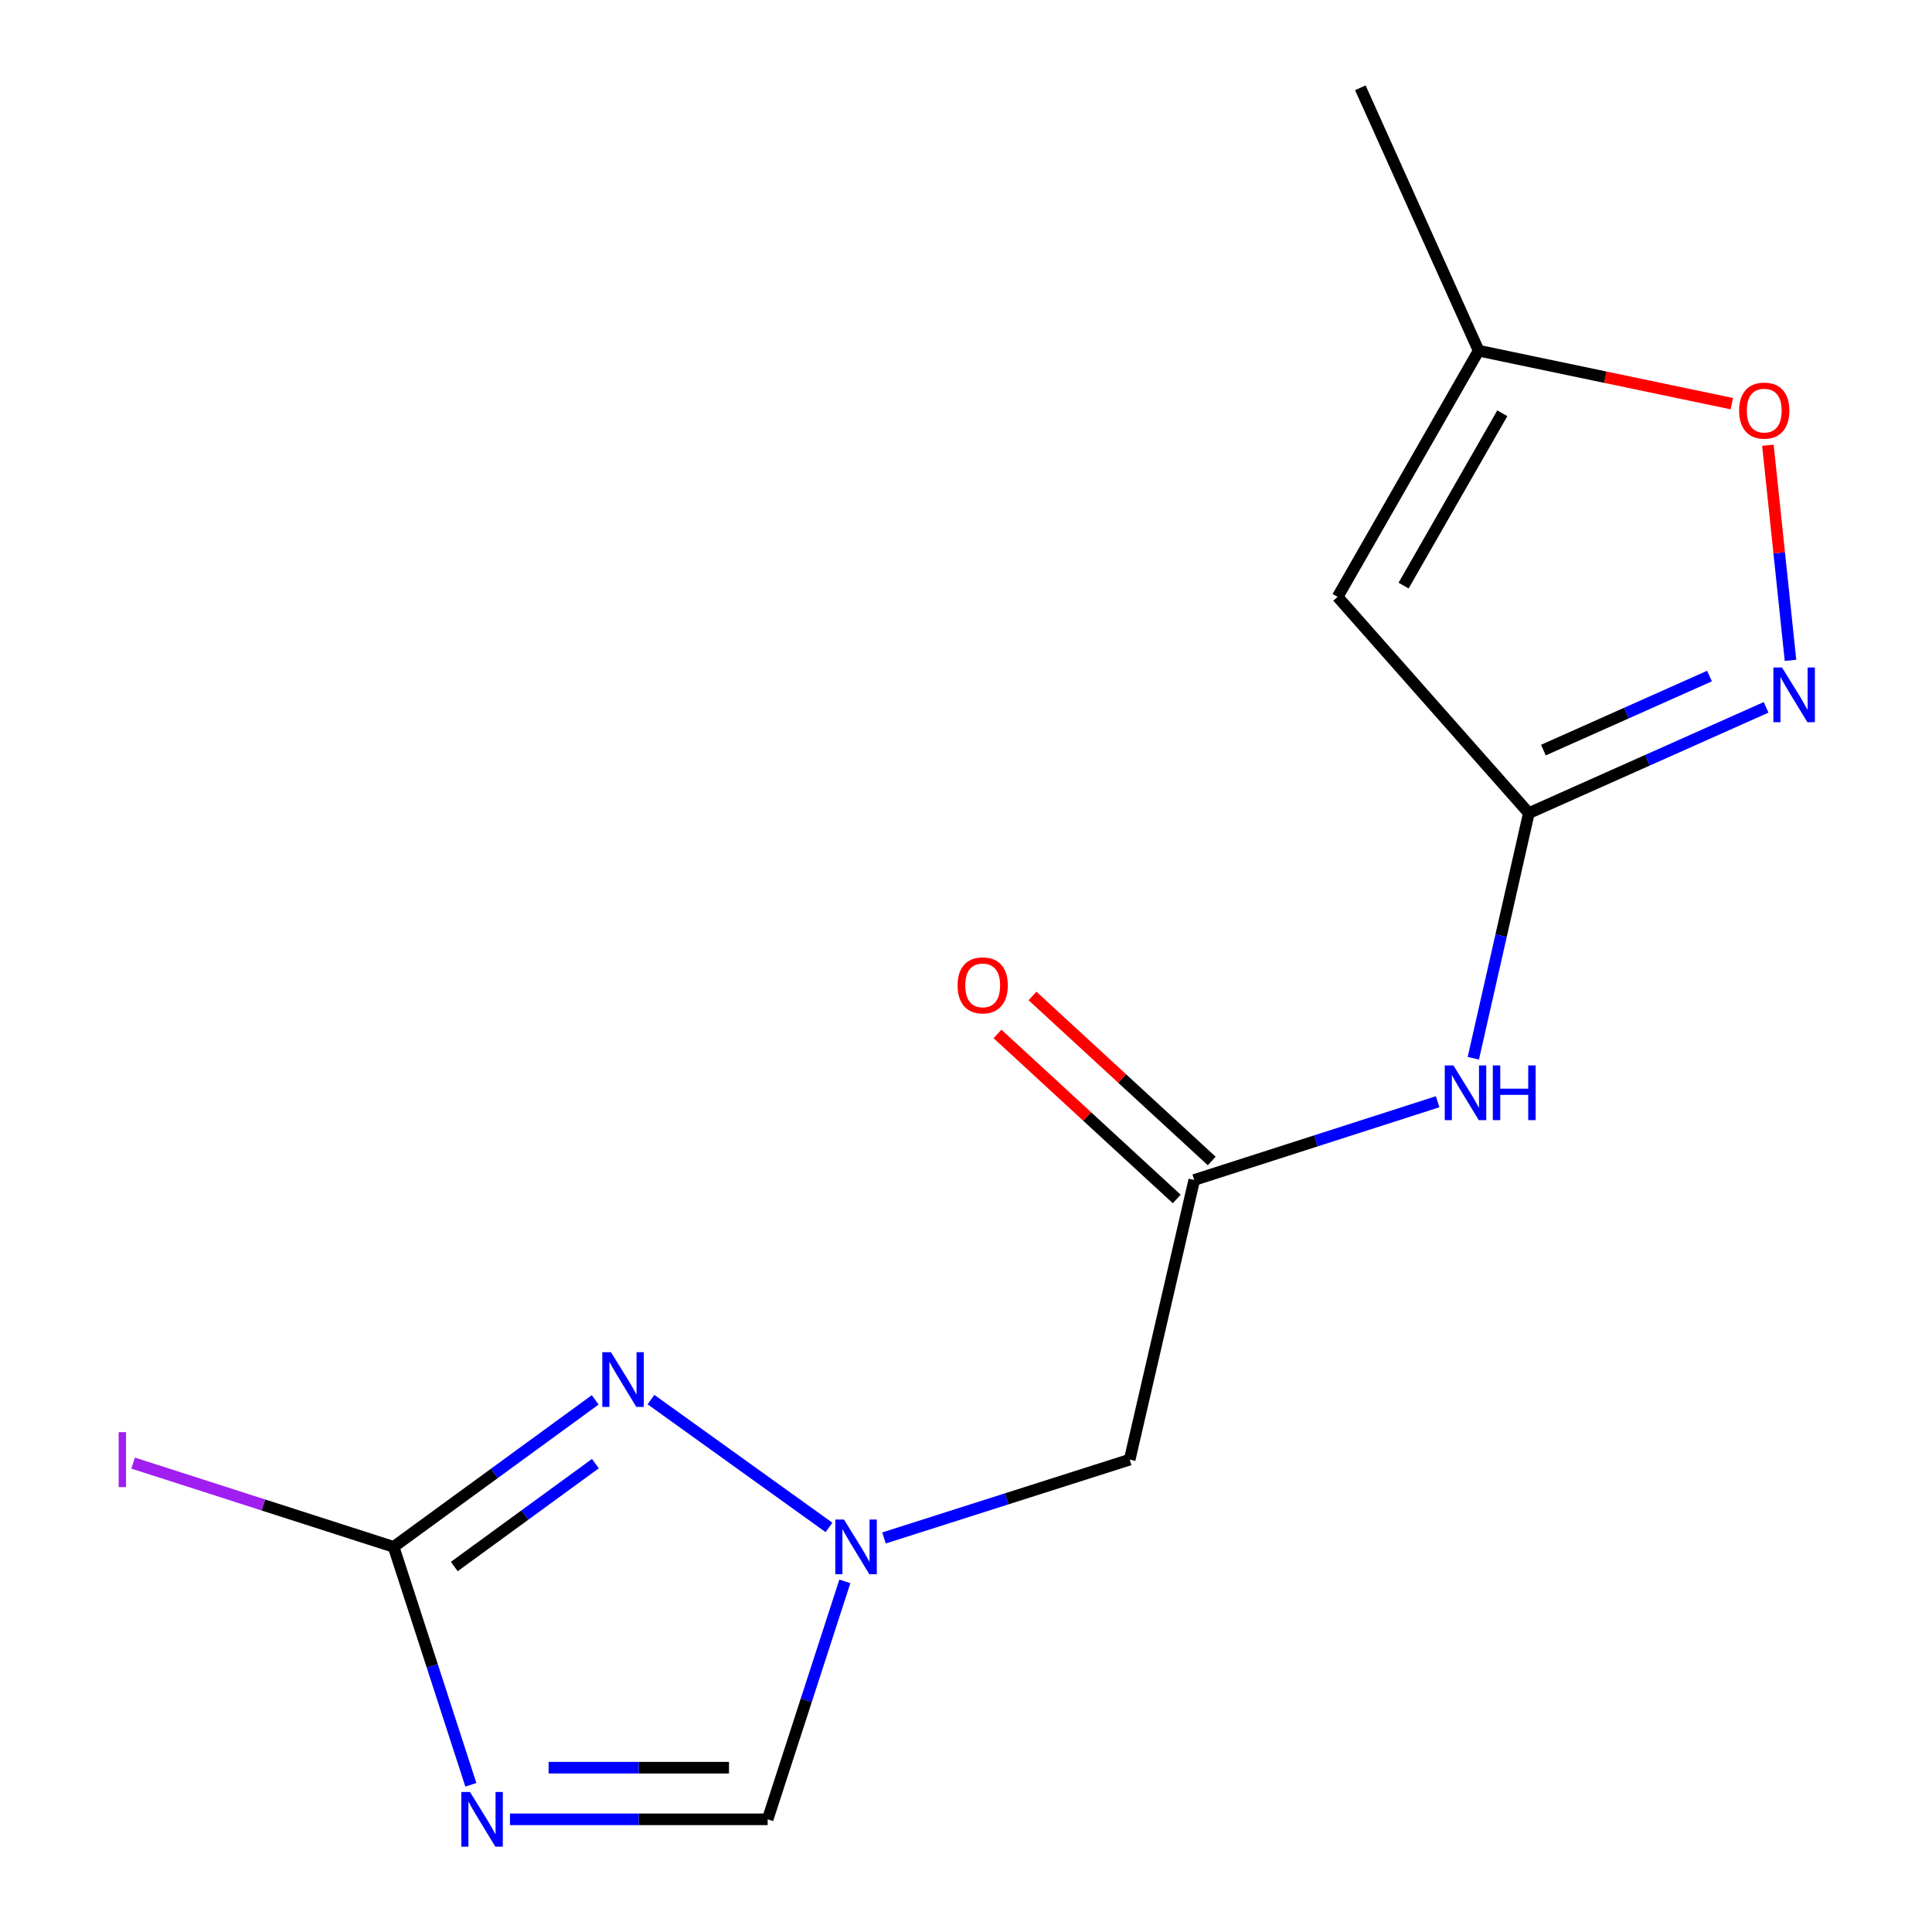 <?xml version='1.0' encoding='iso-8859-1'?>
<svg version='1.1' baseProfile='full'
              xmlns='http://www.w3.org/2000/svg'
                      xmlns:rdkit='http://www.rdkit.org/xml'
                      xmlns:xlink='http://www.w3.org/1999/xlink'
                  xml:space='preserve'
width='1000px' height='1000px' viewBox='0 0 1000 1000'>
<!-- END OF HEADER -->
<rect style='opacity:1.0;fill:#FFFFFF;stroke:none' width='1000' height='1000' x='0' y='0'> </rect>
<path class='bond-0' d='M 243.716,923.809 L 223.728,862.232' style='fill:none;fill-rule:evenodd;stroke:#0000FF;stroke-width:6px;stroke-linecap:butt;stroke-linejoin:miter;stroke-opacity:1' />
<path class='bond-0' d='M 223.728,862.232 L 203.741,800.654' style='fill:none;fill-rule:evenodd;stroke:#000000;stroke-width:6px;stroke-linecap:butt;stroke-linejoin:miter;stroke-opacity:1' />
<path class='bond-6' d='M 263.951,941.675 L 330.644,941.675' style='fill:none;fill-rule:evenodd;stroke:#0000FF;stroke-width:6px;stroke-linecap:butt;stroke-linejoin:miter;stroke-opacity:1' />
<path class='bond-6' d='M 330.644,941.675 L 397.336,941.675' style='fill:none;fill-rule:evenodd;stroke:#000000;stroke-width:6px;stroke-linecap:butt;stroke-linejoin:miter;stroke-opacity:1' />
<path class='bond-6' d='M 283.959,914.95 L 330.644,914.95' style='fill:none;fill-rule:evenodd;stroke:#0000FF;stroke-width:6px;stroke-linecap:butt;stroke-linejoin:miter;stroke-opacity:1' />
<path class='bond-6' d='M 330.644,914.95 L 377.328,914.95' style='fill:none;fill-rule:evenodd;stroke:#000000;stroke-width:6px;stroke-linecap:butt;stroke-linejoin:miter;stroke-opacity:1' />
<path class='bond-1' d='M 203.741,800.654 L 255.908,762.608' style='fill:none;fill-rule:evenodd;stroke:#000000;stroke-width:6px;stroke-linecap:butt;stroke-linejoin:miter;stroke-opacity:1' />
<path class='bond-1' d='M 255.908,762.608 L 308.076,724.562' style='fill:none;fill-rule:evenodd;stroke:#0000FF;stroke-width:6px;stroke-linecap:butt;stroke-linejoin:miter;stroke-opacity:1' />
<path class='bond-1' d='M 235.139,810.833 L 271.656,784.201' style='fill:none;fill-rule:evenodd;stroke:#000000;stroke-width:6px;stroke-linecap:butt;stroke-linejoin:miter;stroke-opacity:1' />
<path class='bond-1' d='M 271.656,784.201 L 308.173,757.569' style='fill:none;fill-rule:evenodd;stroke:#0000FF;stroke-width:6px;stroke-linecap:butt;stroke-linejoin:miter;stroke-opacity:1' />
<path class='bond-13' d='M 203.741,800.654 L 136.328,778.977' style='fill:none;fill-rule:evenodd;stroke:#000000;stroke-width:6px;stroke-linecap:butt;stroke-linejoin:miter;stroke-opacity:1' />
<path class='bond-13' d='M 136.328,778.977 L 68.916,757.3' style='fill:none;fill-rule:evenodd;stroke:#A01EEF;stroke-width:6px;stroke-linecap:butt;stroke-linejoin:miter;stroke-opacity:1' />
<path class='bond-15' d='M 336.942,724.427 L 429.089,790.596' style='fill:none;fill-rule:evenodd;stroke:#0000FF;stroke-width:6px;stroke-linecap:butt;stroke-linejoin:miter;stroke-opacity:1' />
<path class='bond-2' d='M 437.299,818.521 L 417.317,880.098' style='fill:none;fill-rule:evenodd;stroke:#0000FF;stroke-width:6px;stroke-linecap:butt;stroke-linejoin:miter;stroke-opacity:1' />
<path class='bond-2' d='M 417.317,880.098 L 397.336,941.675' style='fill:none;fill-rule:evenodd;stroke:#000000;stroke-width:6px;stroke-linecap:butt;stroke-linejoin:miter;stroke-opacity:1' />
<path class='bond-9' d='M 457.552,796.046 L 521.139,775.775' style='fill:none;fill-rule:evenodd;stroke:#0000FF;stroke-width:6px;stroke-linecap:butt;stroke-linejoin:miter;stroke-opacity:1' />
<path class='bond-9' d='M 521.139,775.775 L 584.726,755.503' style='fill:none;fill-rule:evenodd;stroke:#000000;stroke-width:6px;stroke-linecap:butt;stroke-linejoin:miter;stroke-opacity:1' />
<path class='bond-3' d='M 791.328,420.872 L 776.96,484.311' style='fill:none;fill-rule:evenodd;stroke:#000000;stroke-width:6px;stroke-linecap:butt;stroke-linejoin:miter;stroke-opacity:1' />
<path class='bond-3' d='M 776.96,484.311 L 762.592,547.749' style='fill:none;fill-rule:evenodd;stroke:#0000FF;stroke-width:6px;stroke-linecap:butt;stroke-linejoin:miter;stroke-opacity:1' />
<path class='bond-4' d='M 791.328,420.872 L 852.733,393.496' style='fill:none;fill-rule:evenodd;stroke:#000000;stroke-width:6px;stroke-linecap:butt;stroke-linejoin:miter;stroke-opacity:1' />
<path class='bond-4' d='M 852.733,393.496 L 914.138,366.12' style='fill:none;fill-rule:evenodd;stroke:#0000FF;stroke-width:6px;stroke-linecap:butt;stroke-linejoin:miter;stroke-opacity:1' />
<path class='bond-4' d='M 798.867,388.25 L 841.851,369.086' style='fill:none;fill-rule:evenodd;stroke:#000000;stroke-width:6px;stroke-linecap:butt;stroke-linejoin:miter;stroke-opacity:1' />
<path class='bond-4' d='M 841.851,369.086 L 884.834,349.923' style='fill:none;fill-rule:evenodd;stroke:#0000FF;stroke-width:6px;stroke-linecap:butt;stroke-linejoin:miter;stroke-opacity:1' />
<path class='bond-5' d='M 791.328,420.872 L 692.355,308.937' style='fill:none;fill-rule:evenodd;stroke:#000000;stroke-width:6px;stroke-linecap:butt;stroke-linejoin:miter;stroke-opacity:1' />
<path class='bond-10' d='M 926.76,341.795 L 920.909,286.125' style='fill:none;fill-rule:evenodd;stroke:#0000FF;stroke-width:6px;stroke-linecap:butt;stroke-linejoin:miter;stroke-opacity:1' />
<path class='bond-10' d='M 920.909,286.125 L 915.059,230.455' style='fill:none;fill-rule:evenodd;stroke:#FF0000;stroke-width:6px;stroke-linecap:butt;stroke-linejoin:miter;stroke-opacity:1' />
<path class='bond-11' d='M 692.355,308.937 L 765.345,181.516' style='fill:none;fill-rule:evenodd;stroke:#000000;stroke-width:6px;stroke-linecap:butt;stroke-linejoin:miter;stroke-opacity:1' />
<path class='bond-11' d='M 726.493,303.108 L 777.586,213.913' style='fill:none;fill-rule:evenodd;stroke:#000000;stroke-width:6px;stroke-linecap:butt;stroke-linejoin:miter;stroke-opacity:1' />
<path class='bond-7' d='M 618.132,610.756 L 584.726,755.503' style='fill:none;fill-rule:evenodd;stroke:#000000;stroke-width:6px;stroke-linecap:butt;stroke-linejoin:miter;stroke-opacity:1' />
<path class='bond-8' d='M 618.132,610.756 L 681.125,590.506' style='fill:none;fill-rule:evenodd;stroke:#000000;stroke-width:6px;stroke-linecap:butt;stroke-linejoin:miter;stroke-opacity:1' />
<path class='bond-8' d='M 681.125,590.506 L 744.117,570.257' style='fill:none;fill-rule:evenodd;stroke:#0000FF;stroke-width:6px;stroke-linecap:butt;stroke-linejoin:miter;stroke-opacity:1' />
<path class='bond-12' d='M 627.184,600.926 L 580.802,558.217' style='fill:none;fill-rule:evenodd;stroke:#000000;stroke-width:6px;stroke-linecap:butt;stroke-linejoin:miter;stroke-opacity:1' />
<path class='bond-12' d='M 580.802,558.217 L 534.42,515.508' style='fill:none;fill-rule:evenodd;stroke:#FF0000;stroke-width:6px;stroke-linecap:butt;stroke-linejoin:miter;stroke-opacity:1' />
<path class='bond-12' d='M 609.081,620.586 L 562.699,577.877' style='fill:none;fill-rule:evenodd;stroke:#000000;stroke-width:6px;stroke-linecap:butt;stroke-linejoin:miter;stroke-opacity:1' />
<path class='bond-12' d='M 562.699,577.877 L 516.317,535.168' style='fill:none;fill-rule:evenodd;stroke:#FF0000;stroke-width:6px;stroke-linecap:butt;stroke-linejoin:miter;stroke-opacity:1' />
<path class='bond-16' d='M 896.39,208.934 L 830.867,195.225' style='fill:none;fill-rule:evenodd;stroke:#FF0000;stroke-width:6px;stroke-linecap:butt;stroke-linejoin:miter;stroke-opacity:1' />
<path class='bond-16' d='M 830.867,195.225 L 765.345,181.516' style='fill:none;fill-rule:evenodd;stroke:#000000;stroke-width:6px;stroke-linecap:butt;stroke-linejoin:miter;stroke-opacity:1' />
<path class='bond-14' d='M 765.345,181.516 L 704.114,45.455' style='fill:none;fill-rule:evenodd;stroke:#000000;stroke-width:6px;stroke-linecap:butt;stroke-linejoin:miter;stroke-opacity:1' />
<path  class='atom-0' d='M 243.255 927.515
L 252.535 942.515
Q 253.455 943.995, 254.935 946.675
Q 256.415 949.355, 256.495 949.515
L 256.495 927.515
L 260.255 927.515
L 260.255 955.835
L 256.375 955.835
L 246.415 939.435
Q 245.255 937.515, 244.015 935.315
Q 242.815 933.115, 242.455 932.435
L 242.455 955.835
L 238.775 955.835
L 238.775 927.515
L 243.255 927.515
' fill='#0000FF'/>
<path  class='atom-2' d='M 316.23 699.889
L 325.51 714.889
Q 326.43 716.369, 327.91 719.049
Q 329.39 721.729, 329.47 721.889
L 329.47 699.889
L 333.23 699.889
L 333.23 728.209
L 329.35 728.209
L 319.39 711.809
Q 318.23 709.889, 316.99 707.689
Q 315.79 705.489, 315.43 704.809
L 315.43 728.209
L 311.75 728.209
L 311.75 699.889
L 316.23 699.889
' fill='#0000FF'/>
<path  class='atom-3' d='M 436.836 786.494
L 446.116 801.494
Q 447.036 802.974, 448.516 805.654
Q 449.996 808.334, 450.076 808.494
L 450.076 786.494
L 453.836 786.494
L 453.836 814.814
L 449.956 814.814
L 439.996 798.414
Q 438.836 796.494, 437.596 794.294
Q 436.396 792.094, 436.036 791.414
L 436.036 814.814
L 432.356 814.814
L 432.356 786.494
L 436.836 786.494
' fill='#0000FF'/>
<path  class='atom-5' d='M 922.377 345.496
L 931.657 360.496
Q 932.577 361.976, 934.057 364.656
Q 935.537 367.336, 935.617 367.496
L 935.617 345.496
L 939.377 345.496
L 939.377 373.816
L 935.497 373.816
L 925.537 357.416
Q 924.377 355.496, 923.137 353.296
Q 921.937 351.096, 921.577 350.416
L 921.577 373.816
L 917.897 373.816
L 917.897 345.496
L 922.377 345.496
' fill='#0000FF'/>
<path  class='atom-9' d='M 752.285 551.459
L 761.565 566.459
Q 762.485 567.939, 763.965 570.619
Q 765.445 573.299, 765.525 573.459
L 765.525 551.459
L 769.285 551.459
L 769.285 579.779
L 765.405 579.779
L 755.445 563.379
Q 754.285 561.459, 753.045 559.259
Q 751.845 557.059, 751.485 556.379
L 751.485 579.779
L 747.805 579.779
L 747.805 551.459
L 752.285 551.459
' fill='#0000FF'/>
<path  class='atom-9' d='M 772.685 551.459
L 776.525 551.459
L 776.525 563.499
L 791.005 563.499
L 791.005 551.459
L 794.845 551.459
L 794.845 579.779
L 791.005 579.779
L 791.005 566.699
L 776.525 566.699
L 776.525 579.779
L 772.685 579.779
L 772.685 551.459
' fill='#0000FF'/>
<path  class='atom-11' d='M 900.166 212.524
Q 900.166 205.724, 903.526 201.924
Q 906.886 198.124, 913.166 198.124
Q 919.446 198.124, 922.806 201.924
Q 926.166 205.724, 926.166 212.524
Q 926.166 219.404, 922.766 223.324
Q 919.366 227.204, 913.166 227.204
Q 906.926 227.204, 903.526 223.324
Q 900.166 219.444, 900.166 212.524
M 913.166 224.004
Q 917.486 224.004, 919.806 221.124
Q 922.166 218.204, 922.166 212.524
Q 922.166 206.964, 919.806 204.164
Q 917.486 201.324, 913.166 201.324
Q 908.846 201.324, 906.486 204.124
Q 904.166 206.924, 904.166 212.524
Q 904.166 218.244, 906.486 221.124
Q 908.846 224.004, 913.166 224.004
' fill='#FF0000'/>
<path  class='atom-13' d='M 495.647 510.022
Q 495.647 503.222, 499.007 499.422
Q 502.367 495.622, 508.647 495.622
Q 514.927 495.622, 518.287 499.422
Q 521.647 503.222, 521.647 510.022
Q 521.647 516.902, 518.247 520.822
Q 514.847 524.702, 508.647 524.702
Q 502.407 524.702, 499.007 520.822
Q 495.647 516.942, 495.647 510.022
M 508.647 521.502
Q 512.967 521.502, 515.287 518.622
Q 517.647 515.702, 517.647 510.022
Q 517.647 504.462, 515.287 501.662
Q 512.967 498.822, 508.647 498.822
Q 504.327 498.822, 501.967 501.622
Q 499.647 504.422, 499.647 510.022
Q 499.647 515.742, 501.967 518.622
Q 504.327 521.502, 508.647 521.502
' fill='#FF0000'/>
<path  class='atom-14' d='M 61.428 741.283
L 65.228 741.283
L 65.228 769.723
L 61.428 769.723
L 61.428 741.283
' fill='#A01EEF'/>
</svg>
